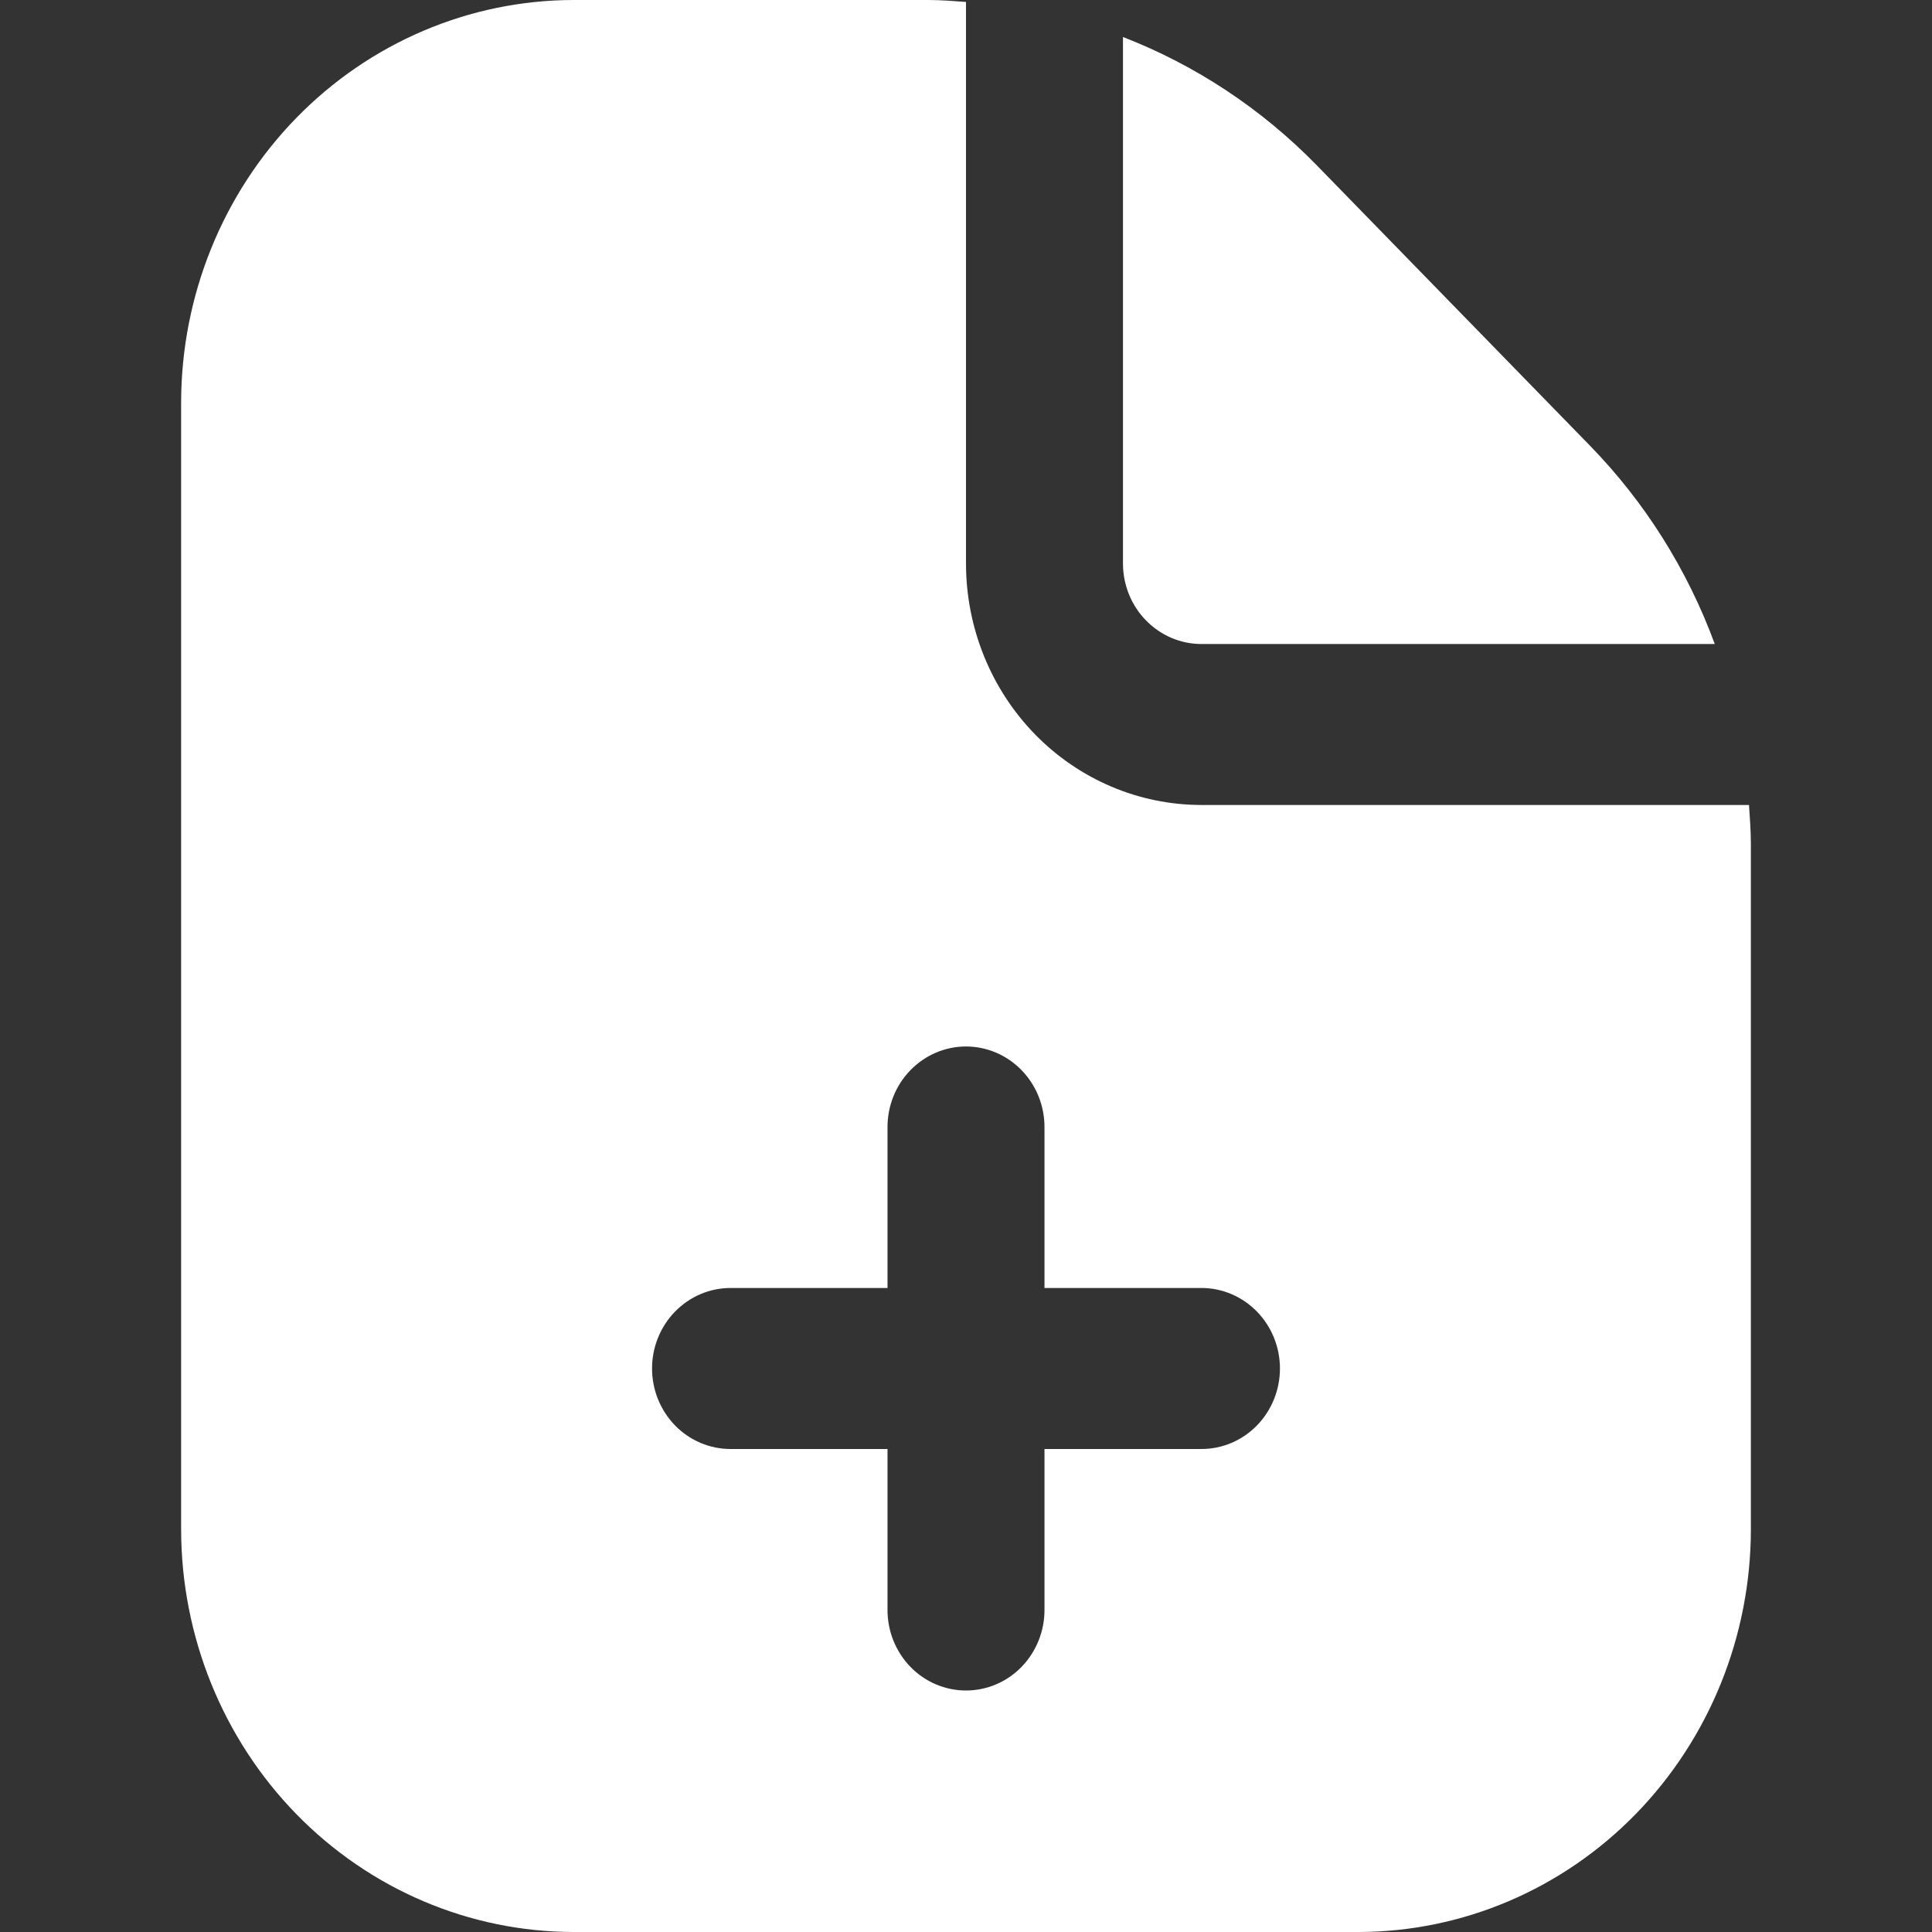 <svg width="32" height="32" viewBox="0 0 32 32" fill="none" xmlns="http://www.w3.org/2000/svg"><rect x="0" y="0" width="32" height="32" fill="#333333" stroke="none"/><g clip-path="url(#clip0_656_5615)"><path d="M18.6 9.333V0.613C19.803 1.079 20.895 1.802 21.805 2.733L26.334 7.381C27.243 8.313 27.948 9.433 28.402 10.667H19.9C19.555 10.667 19.225 10.526 18.981 10.276C18.737 10.026 18.6 9.687 18.6 9.333ZM29 13.98V25.333C28.998 27.101 28.312 28.795 27.094 30.045C25.875 31.295 24.223 31.998 22.5 32H9.5C7.777 31.998 6.125 31.295 4.906 30.045C3.688 28.795 3.002 27.101 3 25.333V6.667C3.002 4.899 3.688 3.205 4.906 1.955C6.125 0.705 7.777 0.002 9.5 0L15.37 0C15.581 0 15.791 0.017 16 0.032V9.333C16 10.394 16.411 11.412 17.142 12.162C17.874 12.912 18.866 13.333 19.9 13.333H28.969C28.983 13.548 29 13.763 29 13.98ZM21.2 22.667C21.2 22.313 21.063 21.974 20.819 21.724C20.575 21.474 20.245 21.333 19.9 21.333H17.3V18.667C17.3 18.313 17.163 17.974 16.919 17.724C16.675 17.474 16.345 17.333 16 17.333C15.655 17.333 15.325 17.474 15.081 17.724C14.837 17.974 14.7 18.313 14.7 18.667V21.333H12.1C11.755 21.333 11.425 21.474 11.181 21.724C10.937 21.974 10.8 22.313 10.8 22.667C10.8 23.02 10.937 23.359 11.181 23.61C11.425 23.86 11.755 24 12.1 24H14.7V26.667C14.7 27.02 14.837 27.359 15.081 27.61C15.325 27.86 15.655 28 16 28C16.345 28 16.675 27.86 16.919 27.61C17.163 27.359 17.3 27.02 17.3 26.667V24H19.9C20.245 24 20.575 23.86 20.819 23.61C21.063 23.359 21.2 23.02 21.2 22.667Z" fill="white"/></g><defs><clipPath id="clip0_656_5615"><rect width="32" height="32" fill="white"/></clipPath></defs></svg>